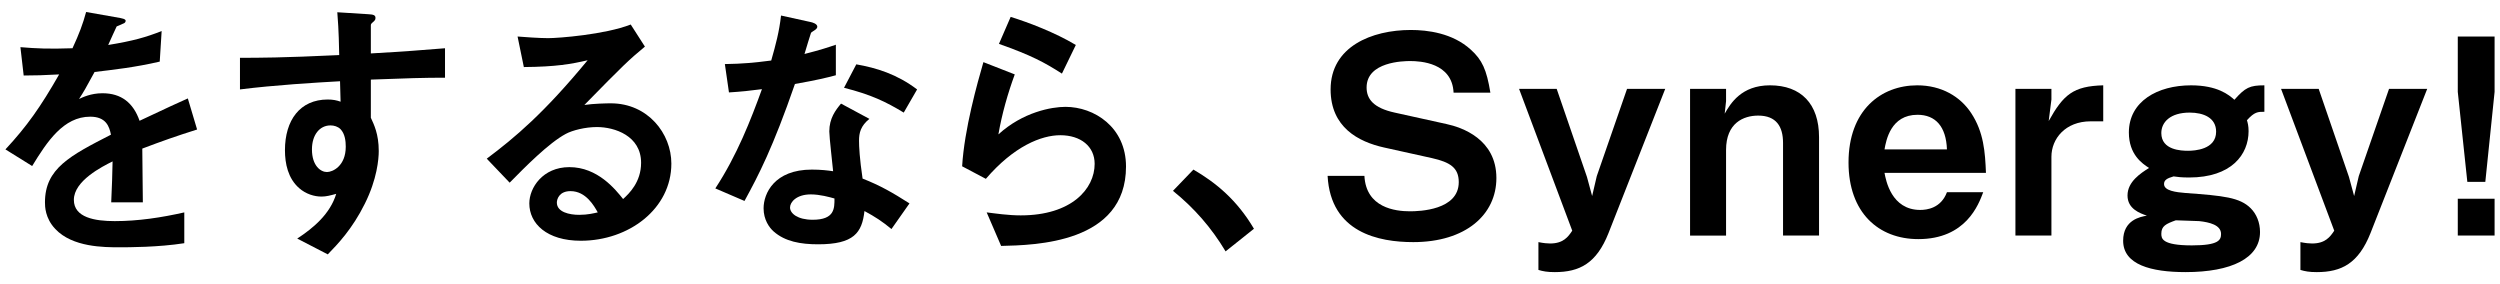 <svg enable-background="new 0 0 264 30" viewBox="0 0 264 30" xmlns="http://www.w3.org/2000/svg"><path d="m15.026 15.691c0 1.123.058 4.693.058 5.672h-3.34c.086-1.641.115-3.052.144-4.319-1.094.547-4.088 2.044-4.088 4.06 0 1.872 2.217 2.246 4.319 2.246 2.476 0 4.924-.375 7.342-.921v3.253c-2.735.432-5.932.432-6.853.432-1.612 0-4.952 0-6.766-1.929-1.094-1.152-1.094-2.419-1.094-2.822 0-3.57 2.649-4.924 6.968-7.141-.172-.864-.518-1.9-2.188-1.9-2.822 0-4.549 2.62-6.133 5.211l-2.822-1.756c2.275-2.447 3.714-4.492 5.672-7.918-1.642.086-2.535.115-3.745.115l-.345-2.994c1.728.144 2.994.201 5.5.115.72-1.555 1.094-2.562 1.439-3.829l3.599.633c.086.029.576.086.576.288 0 .172-.115.259-.288.316-.058.029-.633.288-.662.288-.029.029-.749 1.641-.893 1.958 2.649-.432 3.944-.806 5.644-1.469l-.202 3.225c-2.591.605-4.952.865-6.881 1.095-.921 1.699-1.152 2.102-1.641 2.851.375-.173 1.238-.605 2.476-.605 1.987 0 3.254 1.008 3.916 2.908 3.369-1.583 3.743-1.756 5.097-2.361l.979 3.282c-2.275.72-3.658 1.21-5.788 2.016z"/><path d="m39.161 8.406v4.031c.317.691.835 1.699.835 3.513 0 .835-.173 2.965-1.468 5.557-1.325 2.678-2.879 4.29-3.916 5.355l-3.225-1.67c1.728-1.123 3.484-2.621 4.117-4.722-.633.173-1.065.288-1.555.288-.749 0-1.641-.259-2.361-.893-1.18-1.036-1.497-2.591-1.497-4.002 0-3.167 1.583-5.355 4.521-5.355.547 0 .95.086 1.354.23l-.058-2.159c-2.563.144-6.911.403-10.567.864v-3.34c1.958 0 4.434 0 10.481-.288-.029-.893-.029-2.419-.202-4.521l3.196.201c.662.029.835.115.835.403 0 .173-.058.259-.259.432-.202.173-.23.23-.23.346v2.966c4.002-.23 4.895-.317 7.832-.547v3.11c-2.189 0-4.09.057-7.833.201zm-3.196 5.24c-.288-.288-.691-.403-1.065-.403-1.152 0-1.958 1.008-1.958 2.534 0 1.728.921 2.39 1.583 2.39.605 0 1.987-.633 1.987-2.678 0-.604-.086-1.353-.547-1.843z"/><path d="m61.338 25.423c-3.599 0-5.442-1.814-5.442-3.944 0-1.642 1.411-3.83 4.232-3.83 2.995 0 4.866 2.361 5.672 3.369.633-.576 1.9-1.785 1.9-3.83 0-2.851-2.793-3.772-4.665-3.772-1.238 0-2.591.346-3.283.72-1.785.95-4.319 3.513-5.931 5.154l-2.419-2.534c2.995-2.246 6.047-4.809 10.654-10.395-1.728.403-3.312.691-6.738.72l-.662-3.225c.691.058 2.332.173 3.225.173 1.094 0 5.989-.375 8.725-1.44l1.497 2.333c-1.728 1.439-2.217 1.9-6.392 6.162.95-.144 2.361-.173 2.793-.173 3.916 0 6.392 3.196 6.392 6.363.001 4.78-4.491 8.149-9.558 8.149zm-1.094-5.24c-1.181 0-1.44.835-1.44 1.209 0 1.008 1.325 1.295 2.361 1.295.921 0 1.555-.172 1.958-.259-.374-.662-1.238-2.245-2.879-2.245z"/><path d="m83.946 8.867c-2.333 6.738-3.83 9.617-5.327 12.353l-3.081-1.325c2.303-3.513 3.743-7.227 4.924-10.48-1.325.173-2.131.259-3.484.345l-.432-2.994c1.9-.029 3.109-.144 4.895-.375.49-1.728.835-2.995 1.037-4.751l3.139.691c.144.029.691.173.691.49 0 .288-.489.46-.662.633-.029.029-.576 1.872-.691 2.246 1.699-.432 2.562-.72 3.311-.979v3.225c-.98.259-1.872.489-4.32.921zm10.193 15.318c-.979-.806-1.728-1.296-2.851-1.9-.259 2.303-1.123 3.513-4.895 3.513-1.843 0-3.484-.288-4.693-1.354-.46-.403-1.065-1.238-1.065-2.447 0-1.555 1.123-4.088 5.097-4.088.95 0 1.67.086 2.246.172-.058-.662-.403-3.599-.403-4.204 0-1.382.662-2.246 1.238-2.937l2.995 1.612c-.921.749-1.094 1.469-1.094 2.304 0 .604.058 1.872.375 4.002 1.9.749 3.139 1.468 4.953 2.62zm-8.523-3.657c-1.497 0-2.188.806-2.188 1.382 0 .634.806 1.296 2.39 1.296 2.332 0 2.303-1.209 2.303-2.246-.518-.144-1.526-.432-2.505-.432zm9.819-8.638c-1.9-1.152-3.455-1.9-6.306-2.62l1.296-2.476c2.13.374 4.29 1.036 6.421 2.649 0 0-1.411 2.447-1.411 2.447z"/><path d="m105.719 25.97-1.526-3.542c.921.115 2.274.316 3.599.316 5.355 0 7.803-2.793 7.803-5.442 0-1.843-1.468-3.023-3.628-3.023-1.987 0-4.895 1.151-7.86 4.606l-2.505-1.324c.23-3.916 1.613-8.811 2.246-10.999l3.311 1.295c-.749 2.044-1.353 4.175-1.728 6.335 2.591-2.361 5.615-2.908 7.084-2.908 3.023 0 6.392 2.13 6.392 6.306-.001 8.121-9.618 8.294-13.188 8.38zm6.421-18.197c-1.843-1.181-3.225-1.929-6.651-3.139l1.238-2.851c1.929.604 4.665 1.641 6.881 2.966z"/><path d="m126.025 17.908c2.418 1.411 4.607 3.225 6.392 6.248l-2.995 2.39c-1.497-2.505-3.311-4.578-5.557-6.392 0 0 2.16-2.246 2.16-2.246z"/><path d="m149.236 25.567c-3.599 0-8.724-.979-9.041-6.997h3.887c.173 3.369 3.253 3.743 4.809 3.743.979 0 5.154-.115 5.154-3.081 0-1.526-.921-2.102-2.822-2.534l-5.067-1.123c-2.707-.604-5.644-2.131-5.644-6.133 0-4.521 4.348-6.277 8.465-6.277 1.757 0 4.406.316 6.335 2.073 1.209 1.094 1.67 2.102 2.073 4.549h-3.887c-.144-3.167-3.513-3.34-4.579-3.34-.691 0-4.606.058-4.606 2.793 0 1.209.72 2.16 2.965 2.649l5.471 1.209c1.613.345 5.27 1.583 5.27 5.701 0 3.86-3.226 6.768-8.783 6.768z"/><path d="m169.857 24.617c-1.267 3.196-3.052 4.118-5.672 4.118-.807 0-1.238-.086-1.728-.23v-2.937c.576.115.95.144 1.238.144 1.382 0 1.9-.691 2.333-1.353l-5.615-14.973h3.973l3.196 9.3.547 2.016.49-2.102 3.196-9.214h4.031z"/><path d="m188.289 24.876v-9.79c0-1.728-.72-2.879-2.62-2.879-1.555 0-3.397.777-3.397 3.628v9.041h-3.801v-15.491h3.801v1.295l-.144 1.325c.604-1.065 1.756-2.995 4.78-2.995 3.282 0 5.183 1.958 5.183 5.471v10.395c-.001 0-3.802 0-3.802 0z"/><path d="m199.004 18.253c.144.777.72 3.916 3.772 3.916.691 0 2.188-.173 2.822-1.872h3.83c-.49 1.296-1.814 4.953-6.853 4.953-4.204 0-7.371-2.793-7.371-8.091 0-5.528 3.426-8.148 7.256-8.148 2.563 0 4.549 1.181 5.701 2.937 1.325 2.016 1.469 4.118 1.555 6.306h-10.712zm3.484-6.132c-2.822 0-3.311 2.678-3.484 3.657h6.594c-.087-2.42-1.21-3.657-3.11-3.657z"/><path d="m220.776 12.812c-2.678 0-4.146 1.843-4.146 3.743v8.321h-3.801v-15.491h3.801v1.123l-.288 2.274c1.555-2.793 2.591-3.686 5.759-3.772v3.801h-1.325z"/><path d="m237.277 12.696c.086.288.173.605.173 1.152 0 2.476-1.814 4.895-6.277 4.895-.835 0-1.238-.058-1.642-.115-.72.202-1.008.403-1.008.806 0 .72 1.267.864 2.304.95 3.974.288 5.701.46 6.853 1.612.604.604.979 1.498.979 2.505 0 2.764-3.023 4.233-7.86 4.233-3.628 0-6.594-.777-6.594-3.312 0-2.217 1.843-2.534 2.505-2.649-.749-.259-2.044-.72-2.044-2.13 0-1.469 1.411-2.361 2.274-2.908-.72-.461-2.131-1.411-2.131-3.743 0-3.283 3.023-4.981 6.565-4.981 2.793 0 4.002 1.008 4.578 1.526 1.152-1.296 1.613-1.526 3.167-1.526v2.793c-.69 0-1.036 0-1.842.892zm-6.047-.806c-2.044 0-2.995 1.008-2.995 2.16 0 1.814 2.13 1.872 2.822 1.872.662 0 2.965-.115 2.965-2.016.001-1.468-1.323-2.016-2.792-2.016zm1.008 11.46c-.345-.029-2.102-.058-2.476-.086-1.037.374-1.526.604-1.526 1.411 0 .49.029 1.238 3.225 1.238 2.851 0 3.081-.576 3.081-1.209 0-.951-1.239-1.239-2.304-1.354z"/><path d="m250.324 24.617c-1.267 3.196-3.052 4.118-5.672 4.118-.807 0-1.238-.086-1.728-.23v-2.937c.576.115.95.144 1.238.144 1.382 0 1.9-.691 2.333-1.353l-5.615-14.974h3.973l3.196 9.3.547 2.016.49-2.102 3.196-9.214h4.031z"/><path d="m262.45 19.204h-1.9l-1.008-9.502v-5.845h3.887v5.845zm-2.908 5.672v-3.887h3.887v3.887z"/></svg>
